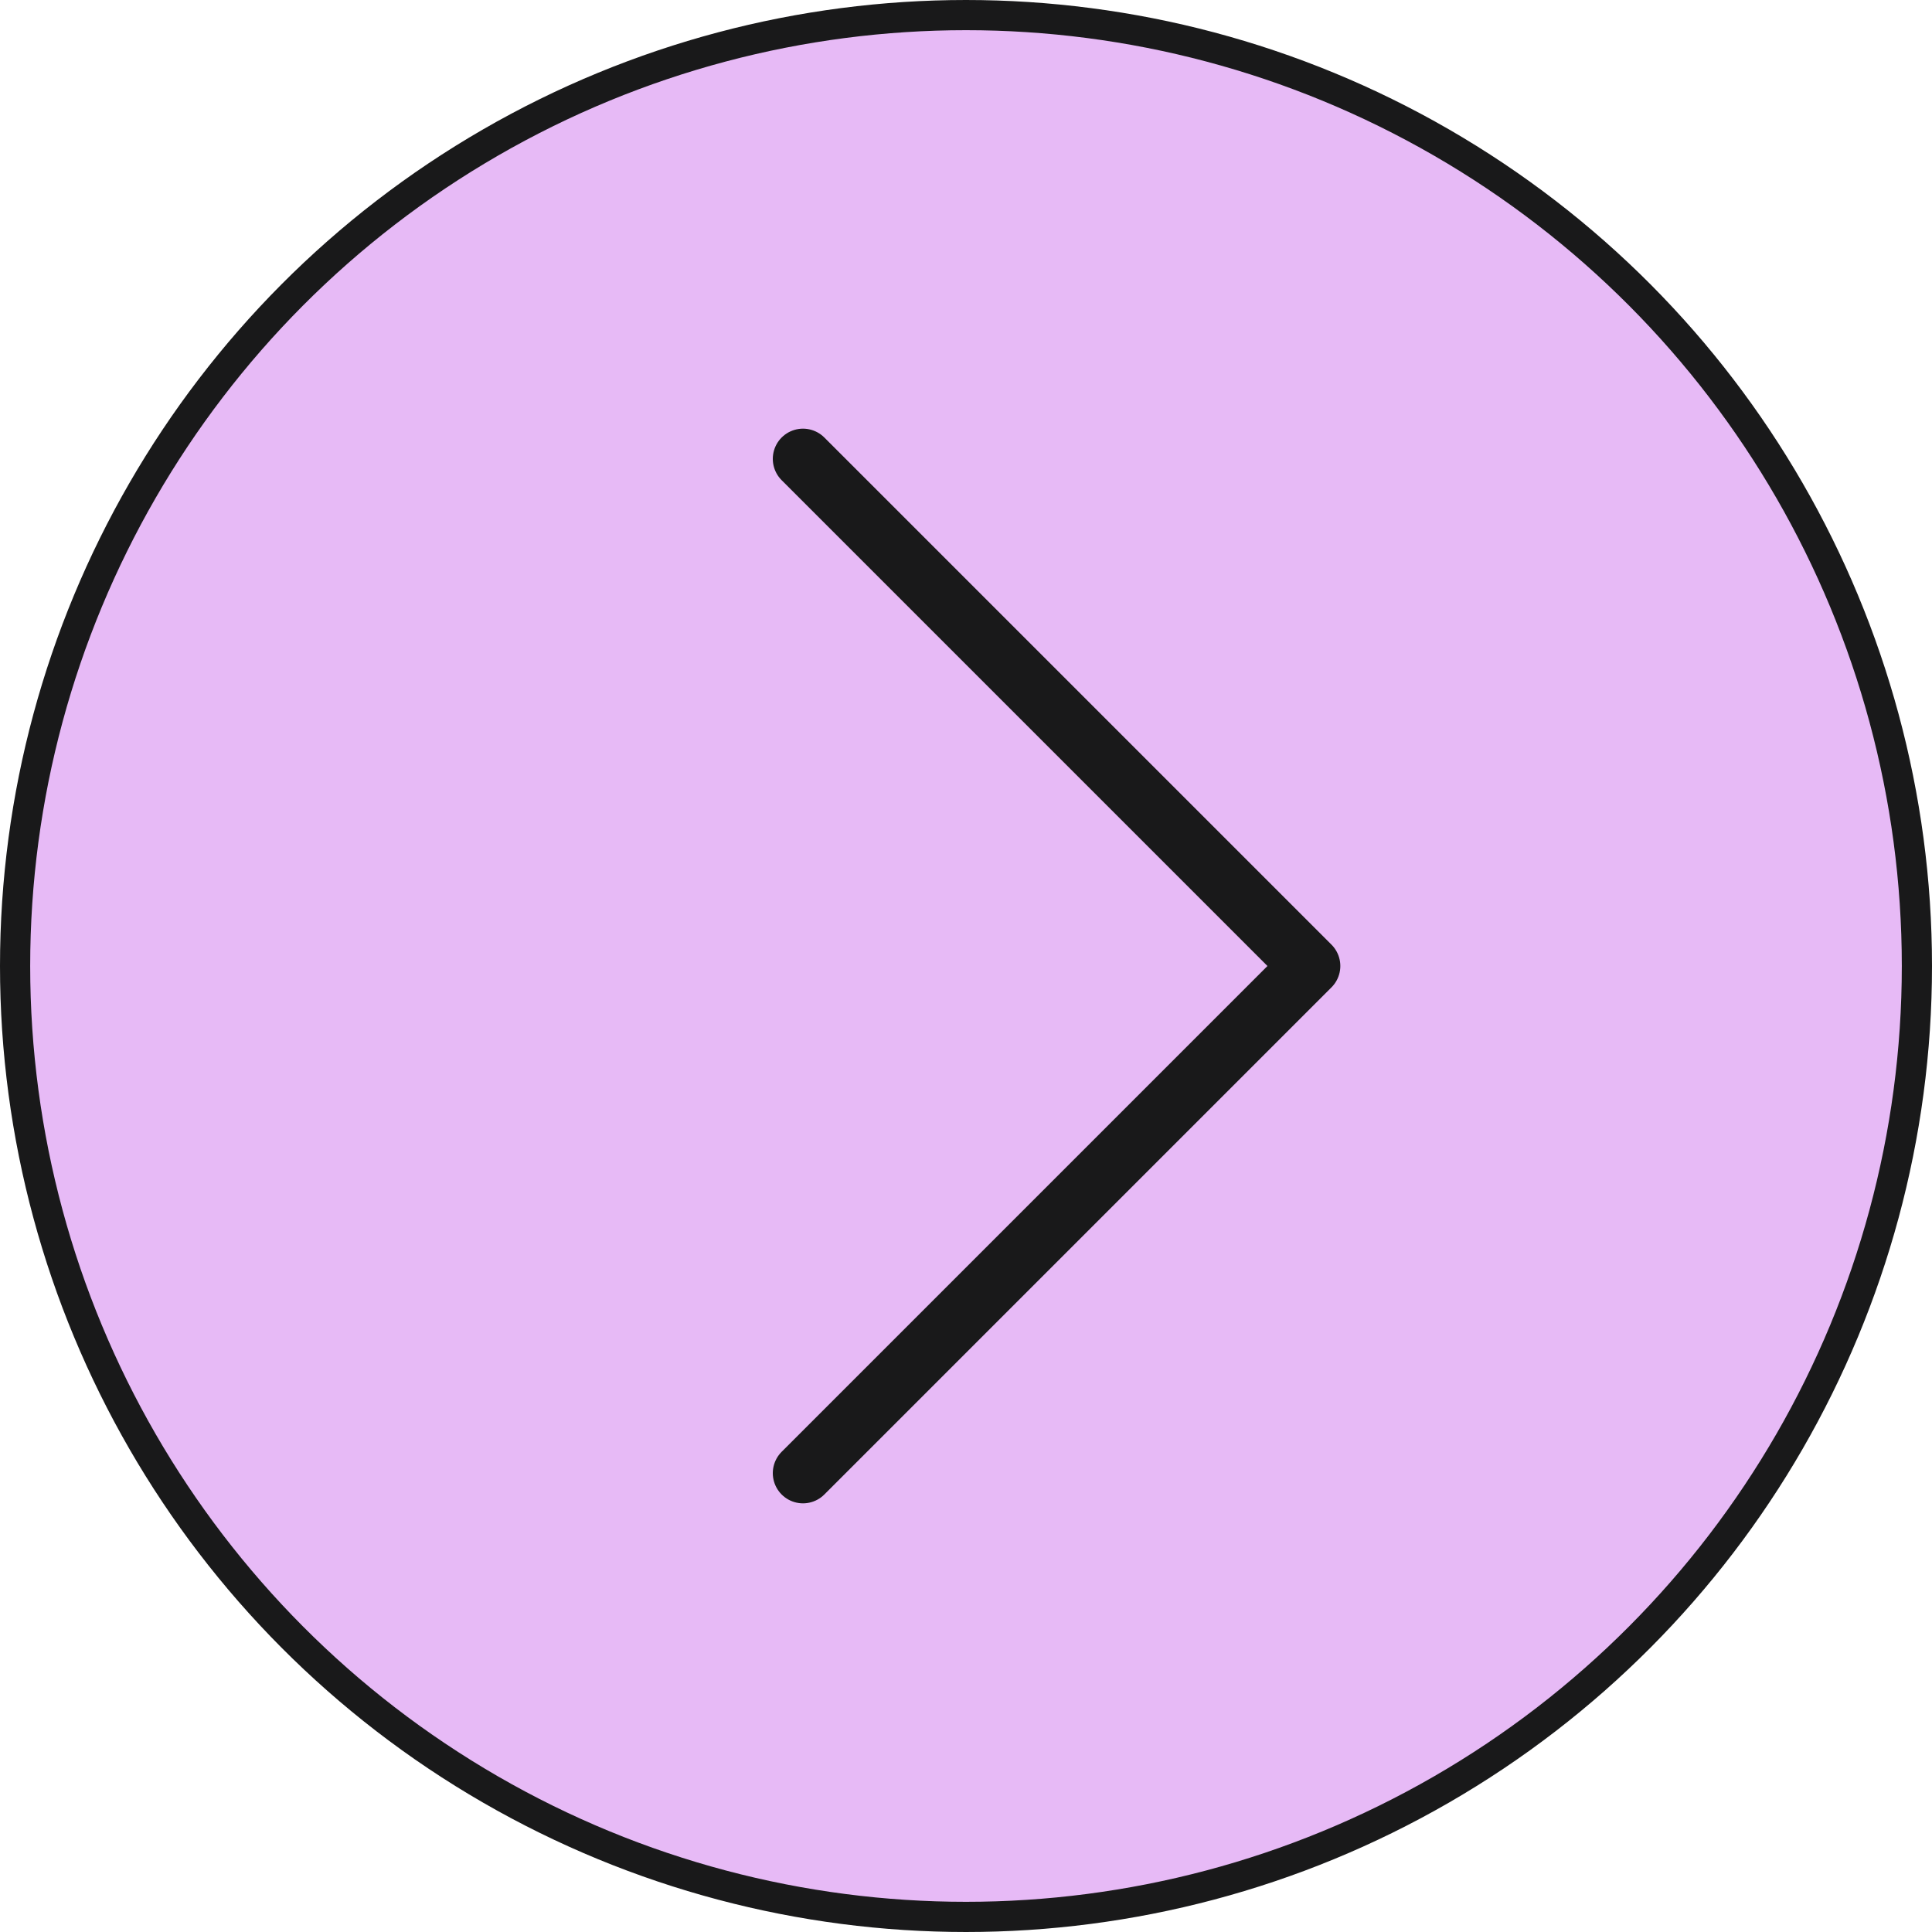 <?xml version="1.0" encoding="UTF-8"?><svg id="Layer_2" xmlns="http://www.w3.org/2000/svg" viewBox="0 0 64 64"><defs><style>.cls-1{fill:none;stroke-linecap:round;stroke-linejoin:round;stroke-width:2px;}.cls-1,.cls-2{stroke:#19191a;}.cls-2{fill:#e7baf6;stroke-miterlimit:10;}</style></defs><g id="Layer_1-2"><circle class="cls-2" cx="32" cy="32" r="31.5"/><polyline class="cls-1" points="26.6 48.8 43.4 32 26.6 15.2"/></g></svg>